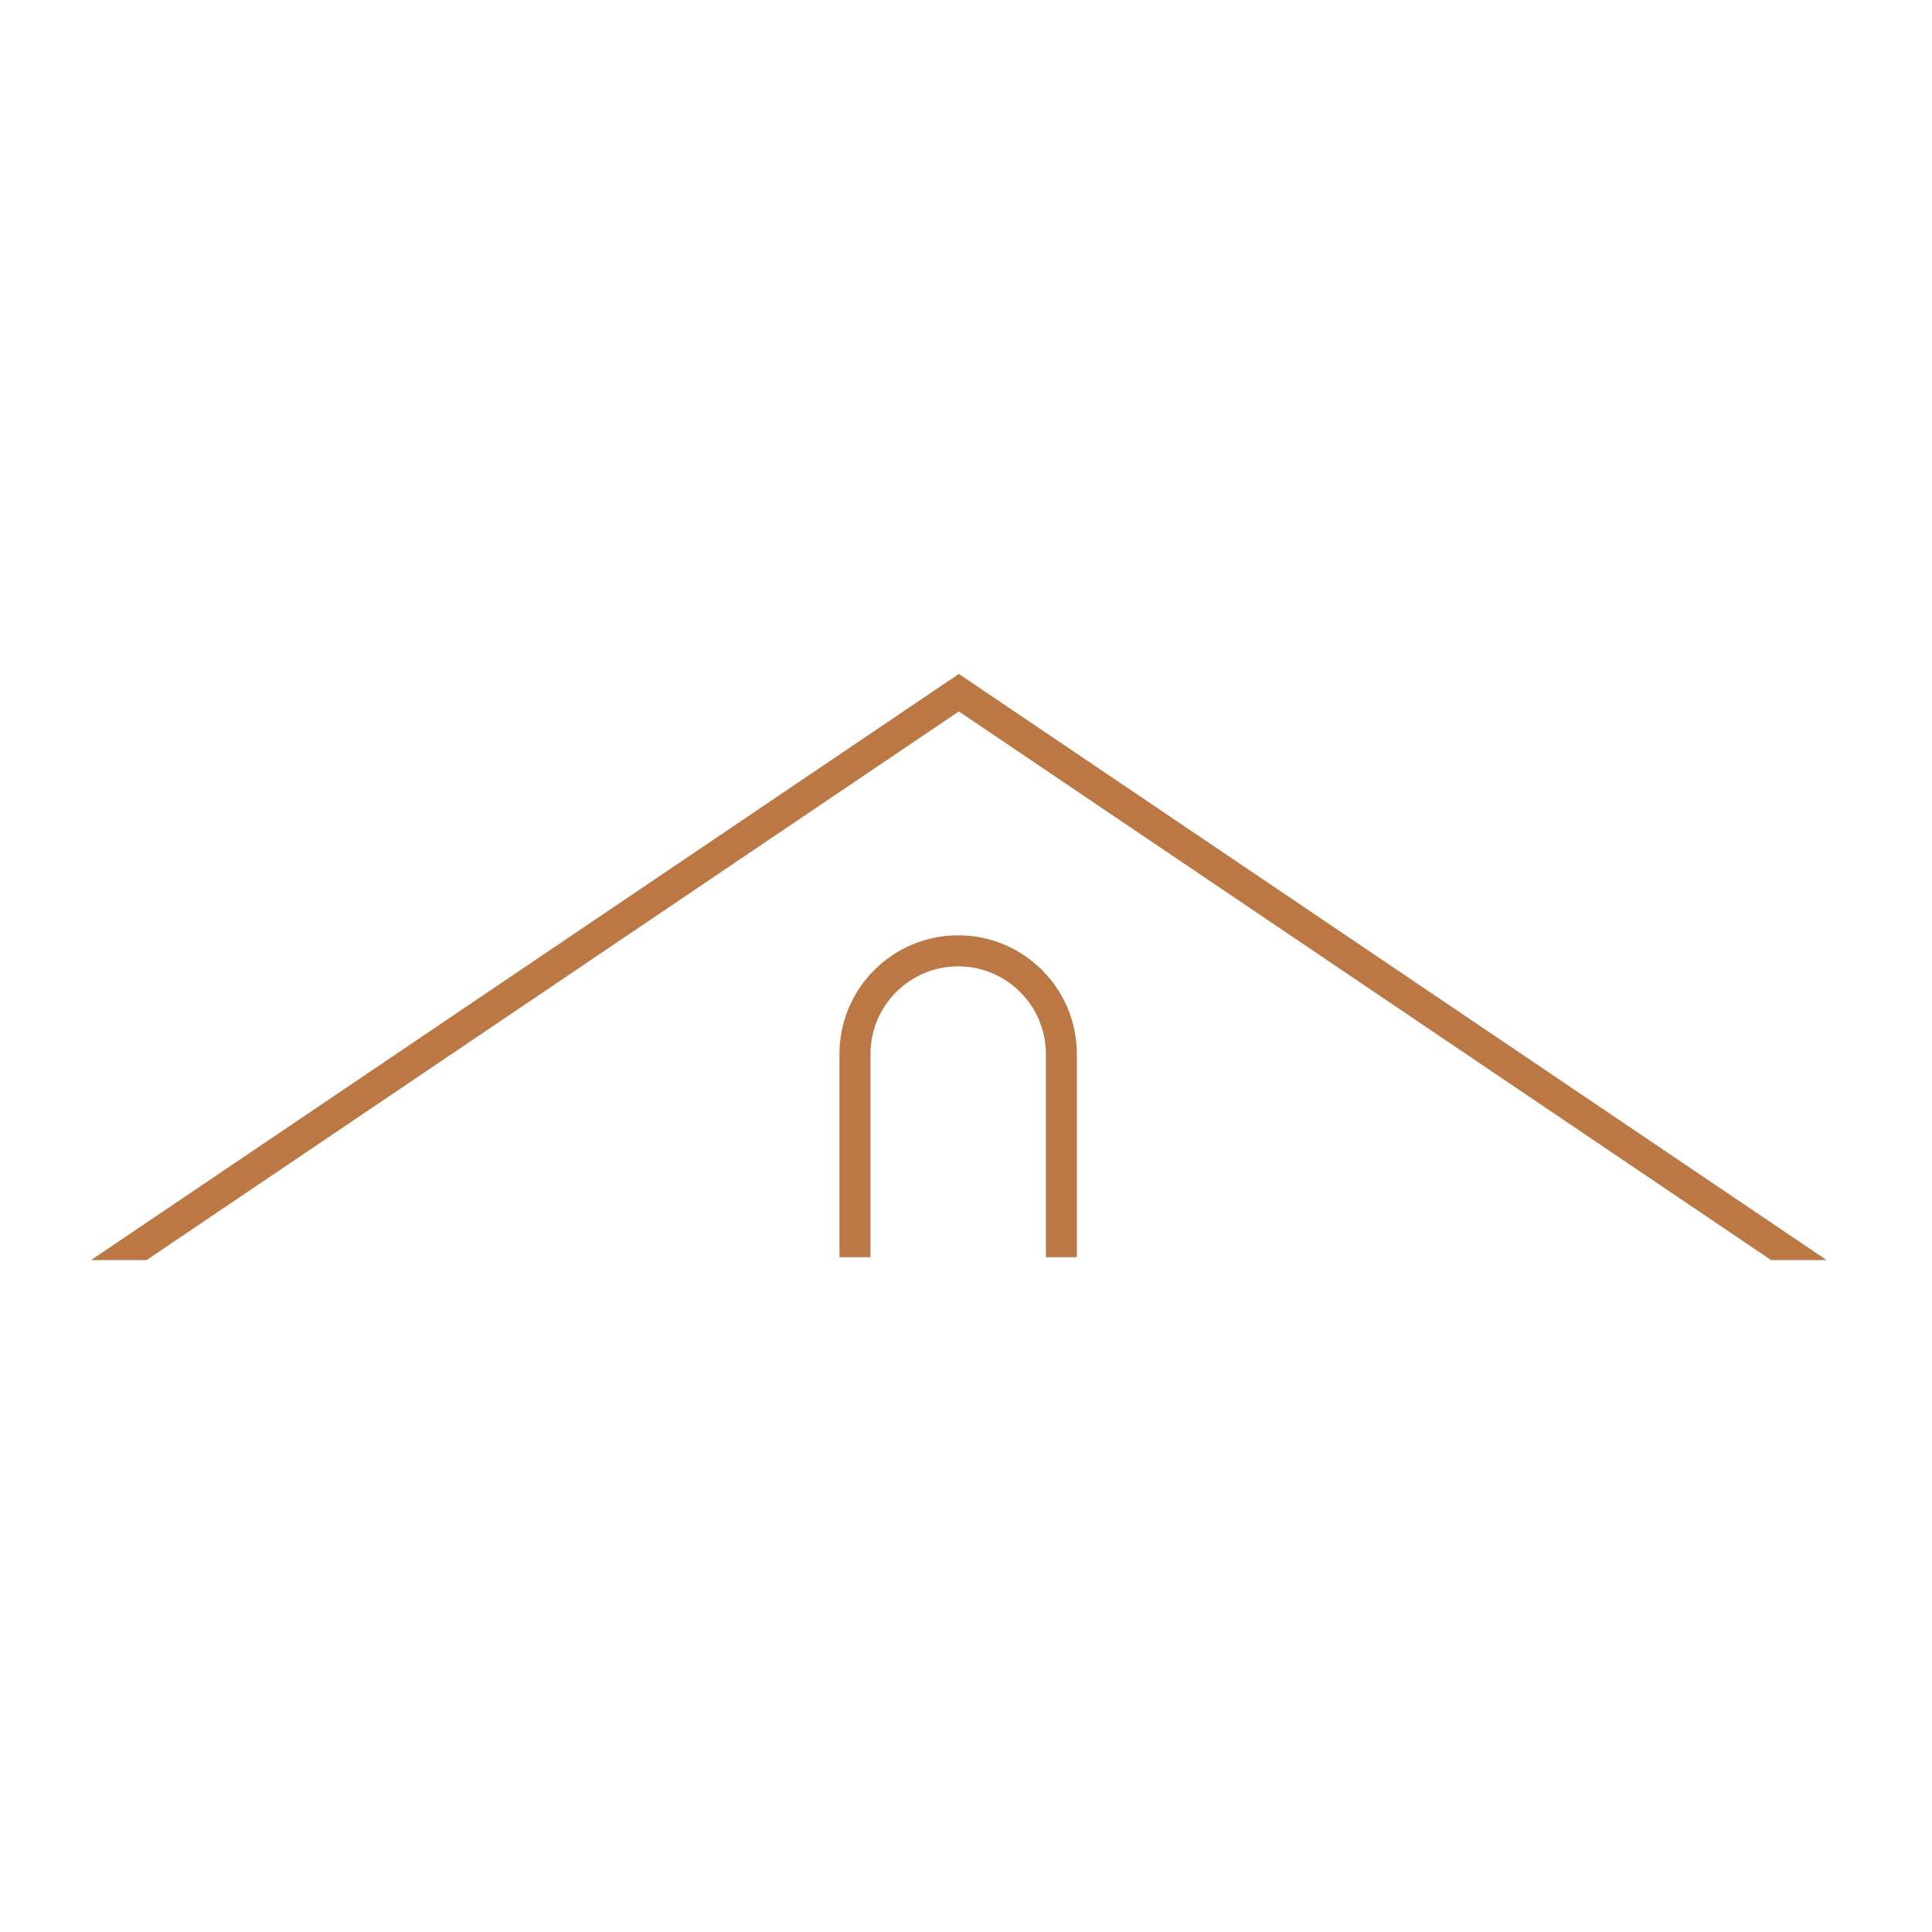 <?xml version="1.0" encoding="UTF-8" standalone="no"?>
<!DOCTYPE svg PUBLIC "-//W3C//DTD SVG 1.1//EN" "http://www.w3.org/Graphics/SVG/1.1/DTD/svg11.dtd">
<svg width="100%" height="100%" viewBox="0 0 500 500" version="1.1" xmlns="http://www.w3.org/2000/svg" xmlns:xlink="http://www.w3.org/1999/xlink" xml:space="preserve" xmlns:serif="http://www.serif.com/" style="fill-rule:evenodd;clip-rule:evenodd;stroke-linejoin:round;stroke-miterlimit:2;">
    <g transform="matrix(1,0,0,1,-3748.97,-1721)">
        <g id="Tavola-da-disegno3" serif:id="Tavola da disegno3" transform="matrix(0.621,0,0,0.723,1158.16,476.573)">
            <rect x="4170.98" y="1721.18" width="804.956" height="691.554" style="fill:none;"/>
            <g transform="matrix(0.464,0,0,0.537,-1776.46,2611.79)">
                <g transform="matrix(0.377,0,0,0.28,7564.23,-1264.09)">
                    <path d="M16014.7,1584.42L15940.8,1584.42L15940.8,1100.99C15940.8,944.895 16067.5,818.165 16223.6,818.165C16379.7,818.165 16506.4,944.895 16506.4,1100.99L16506.4,1584.46L16432.6,1584.46L16432.6,1100.99C16432.6,985.658 16339,892.022 16223.6,892.022C16108.3,892.022 16014.7,985.658 16014.7,1100.99L16014.7,1584.42Z" style="fill:rgb(187,120,68);"/>
                </g>
                <g transform="matrix(1.032,0,0,0.767,-12401.1,-4496.12)">
                    <path d="M24518.3,4794.77L25273.5,4285.4L26028.7,4794.77L25980.4,4794.77L25273.5,4317.97L24566.6,4794.77L24518.3,4794.77Z" style="fill:rgb(187,120,68);"/>
                </g>
            </g>
        </g>
    </g>
</svg>
